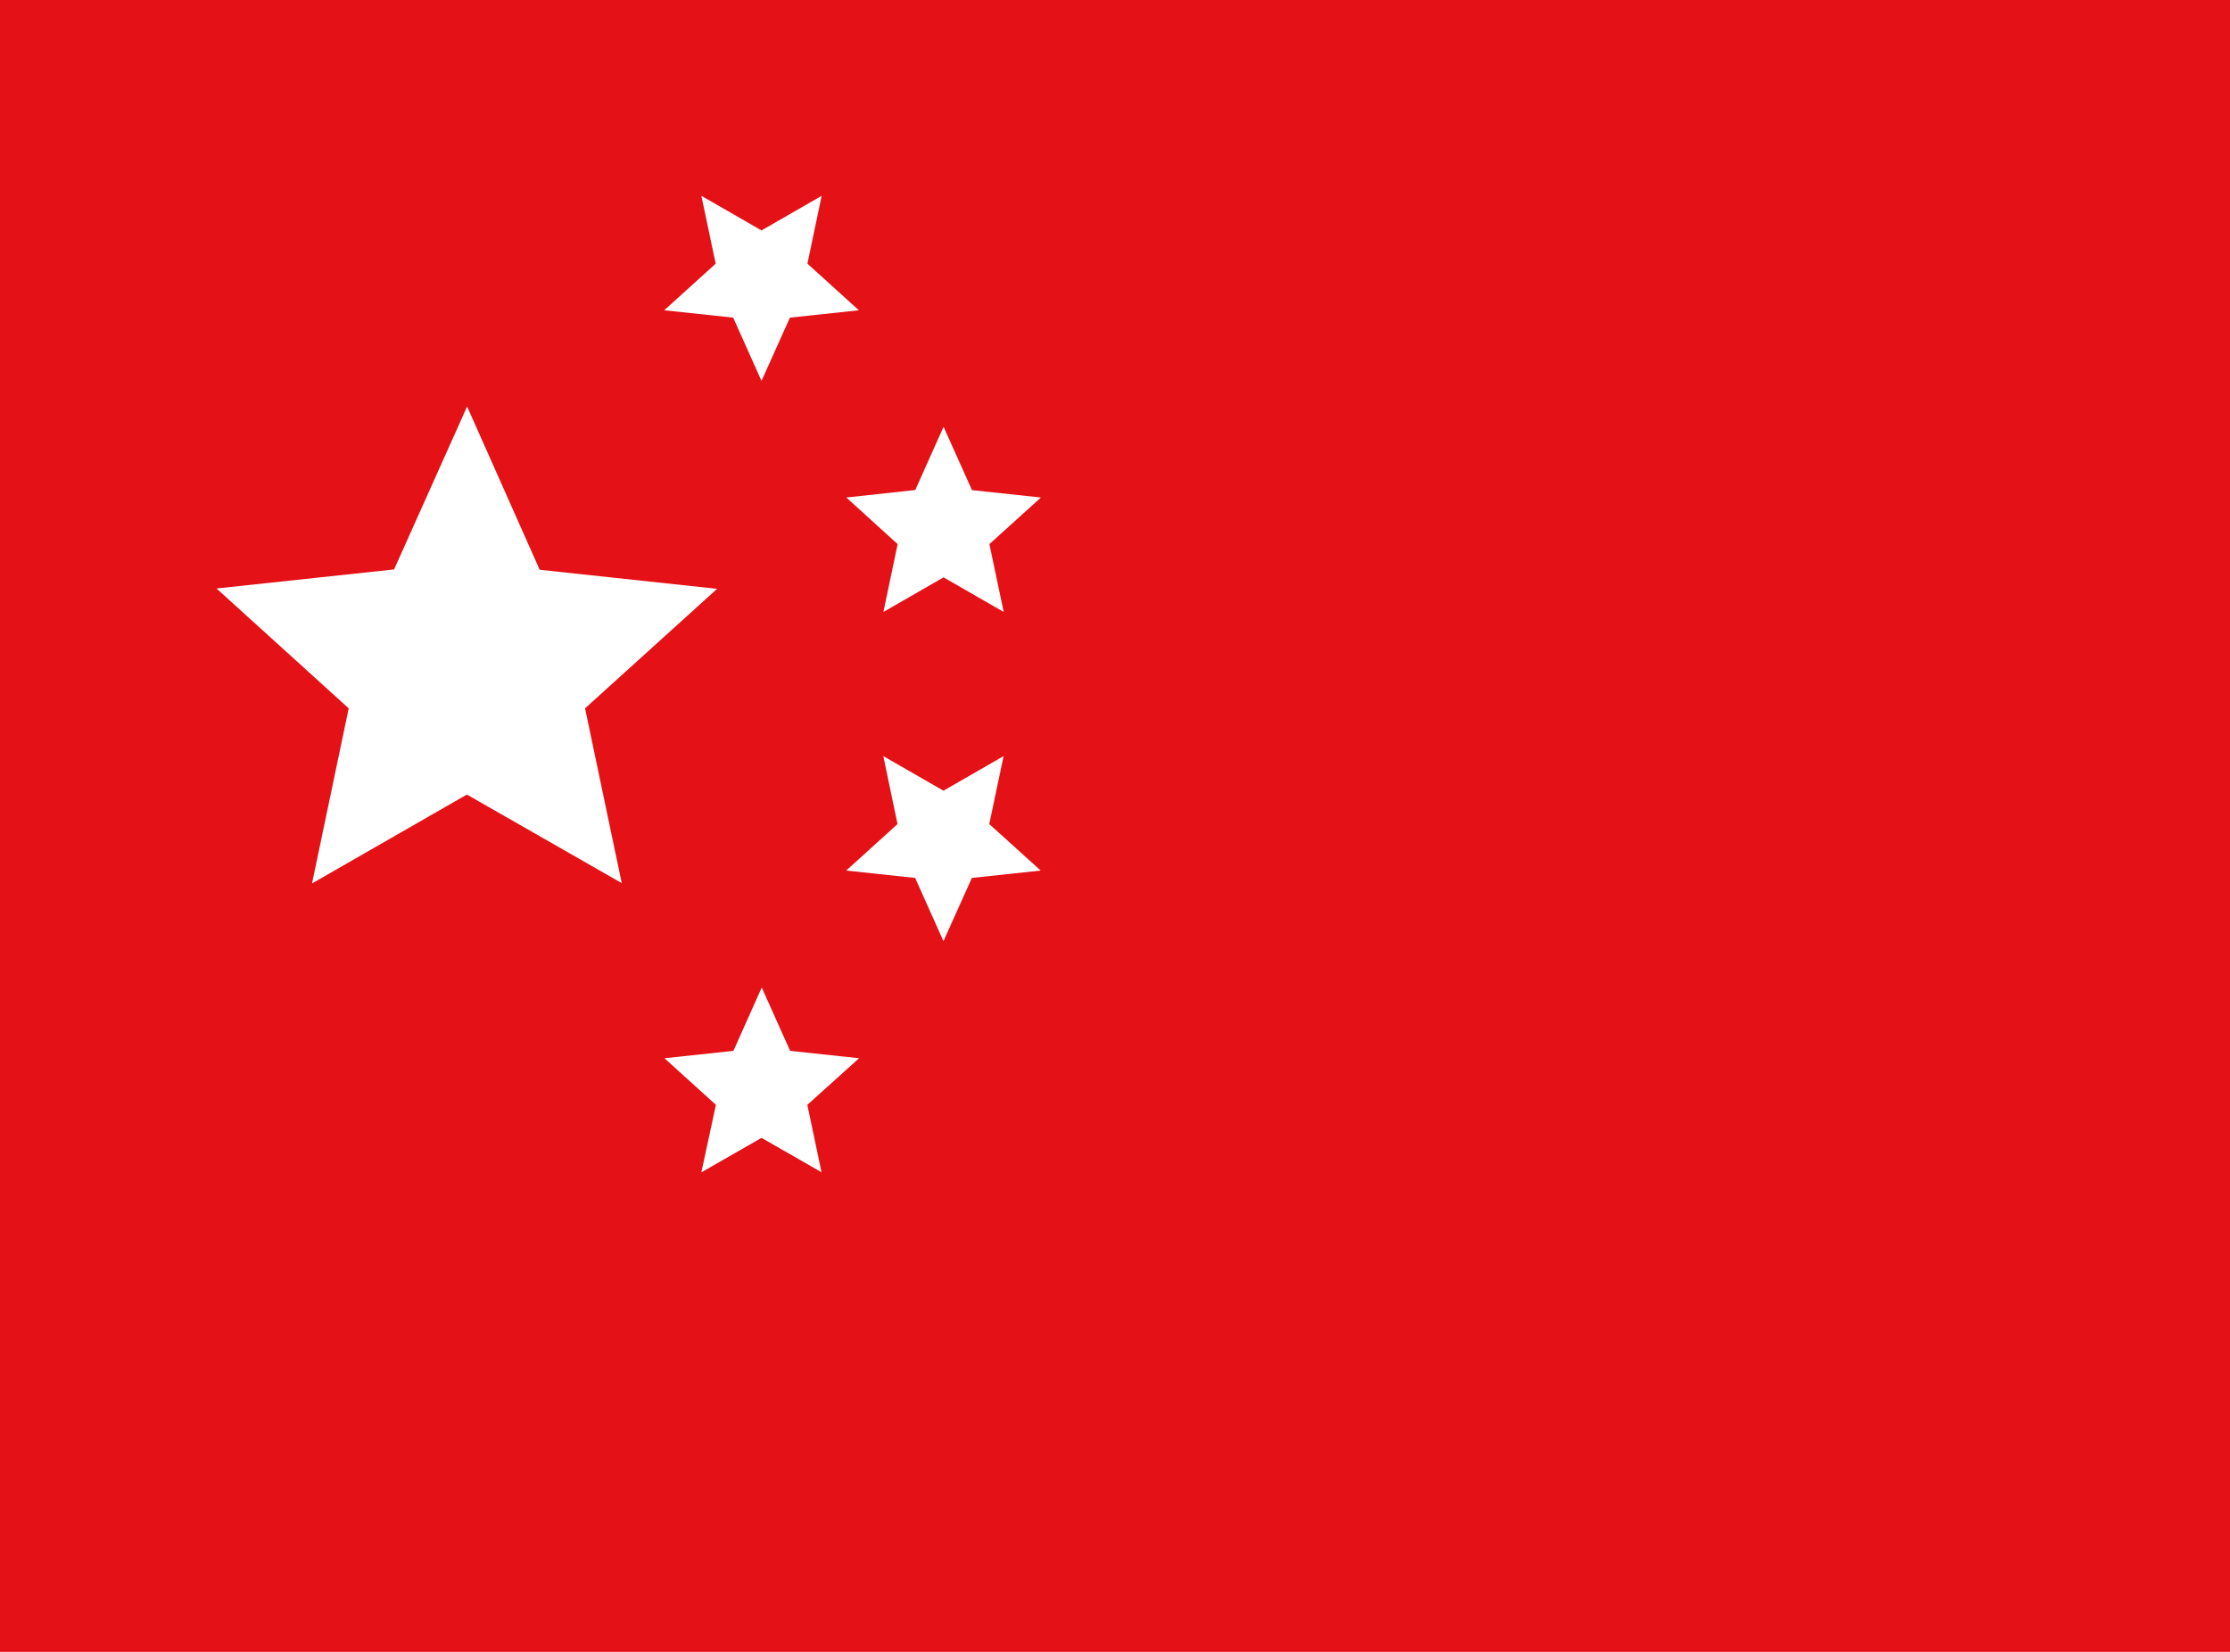 <svg xmlns="http://www.w3.org/2000/svg" width="20.247" height="14.998" viewBox="0 0 20.247 14.998">
  <path id="パス_180" data-name="パス 180" d="M0,66.369v15H20.247v-15Zm6.368,1.778.546.314.546-.314-.129.616.467.423-.626.067-.258.574-.257-.574-.626-.067.467-.423ZM4.239,73.583l-1.406.807L3.166,72.8l-1.2-1.088,1.612-.173.663-1.479L4.9,71.542l1.611.173L5.312,72.8l.333,1.587Zm3.22,3.429L6.914,76.7l-.546.313L6.5,76.4l-.467-.423.626-.067.257-.575.258.575.626.067L7.33,76.4ZM8.824,74.34l-.258.574-.257-.574-.626-.067.466-.422-.129-.617.546.314.546-.314-.13.617.467.422Zm.159-3.031.13.616-.546-.314-.546.314.129-.616-.466-.423.626-.068.257-.574.258.575.626.067Z" transform="translate(0 -66.369)" fill="#e41117"/>
</svg>
